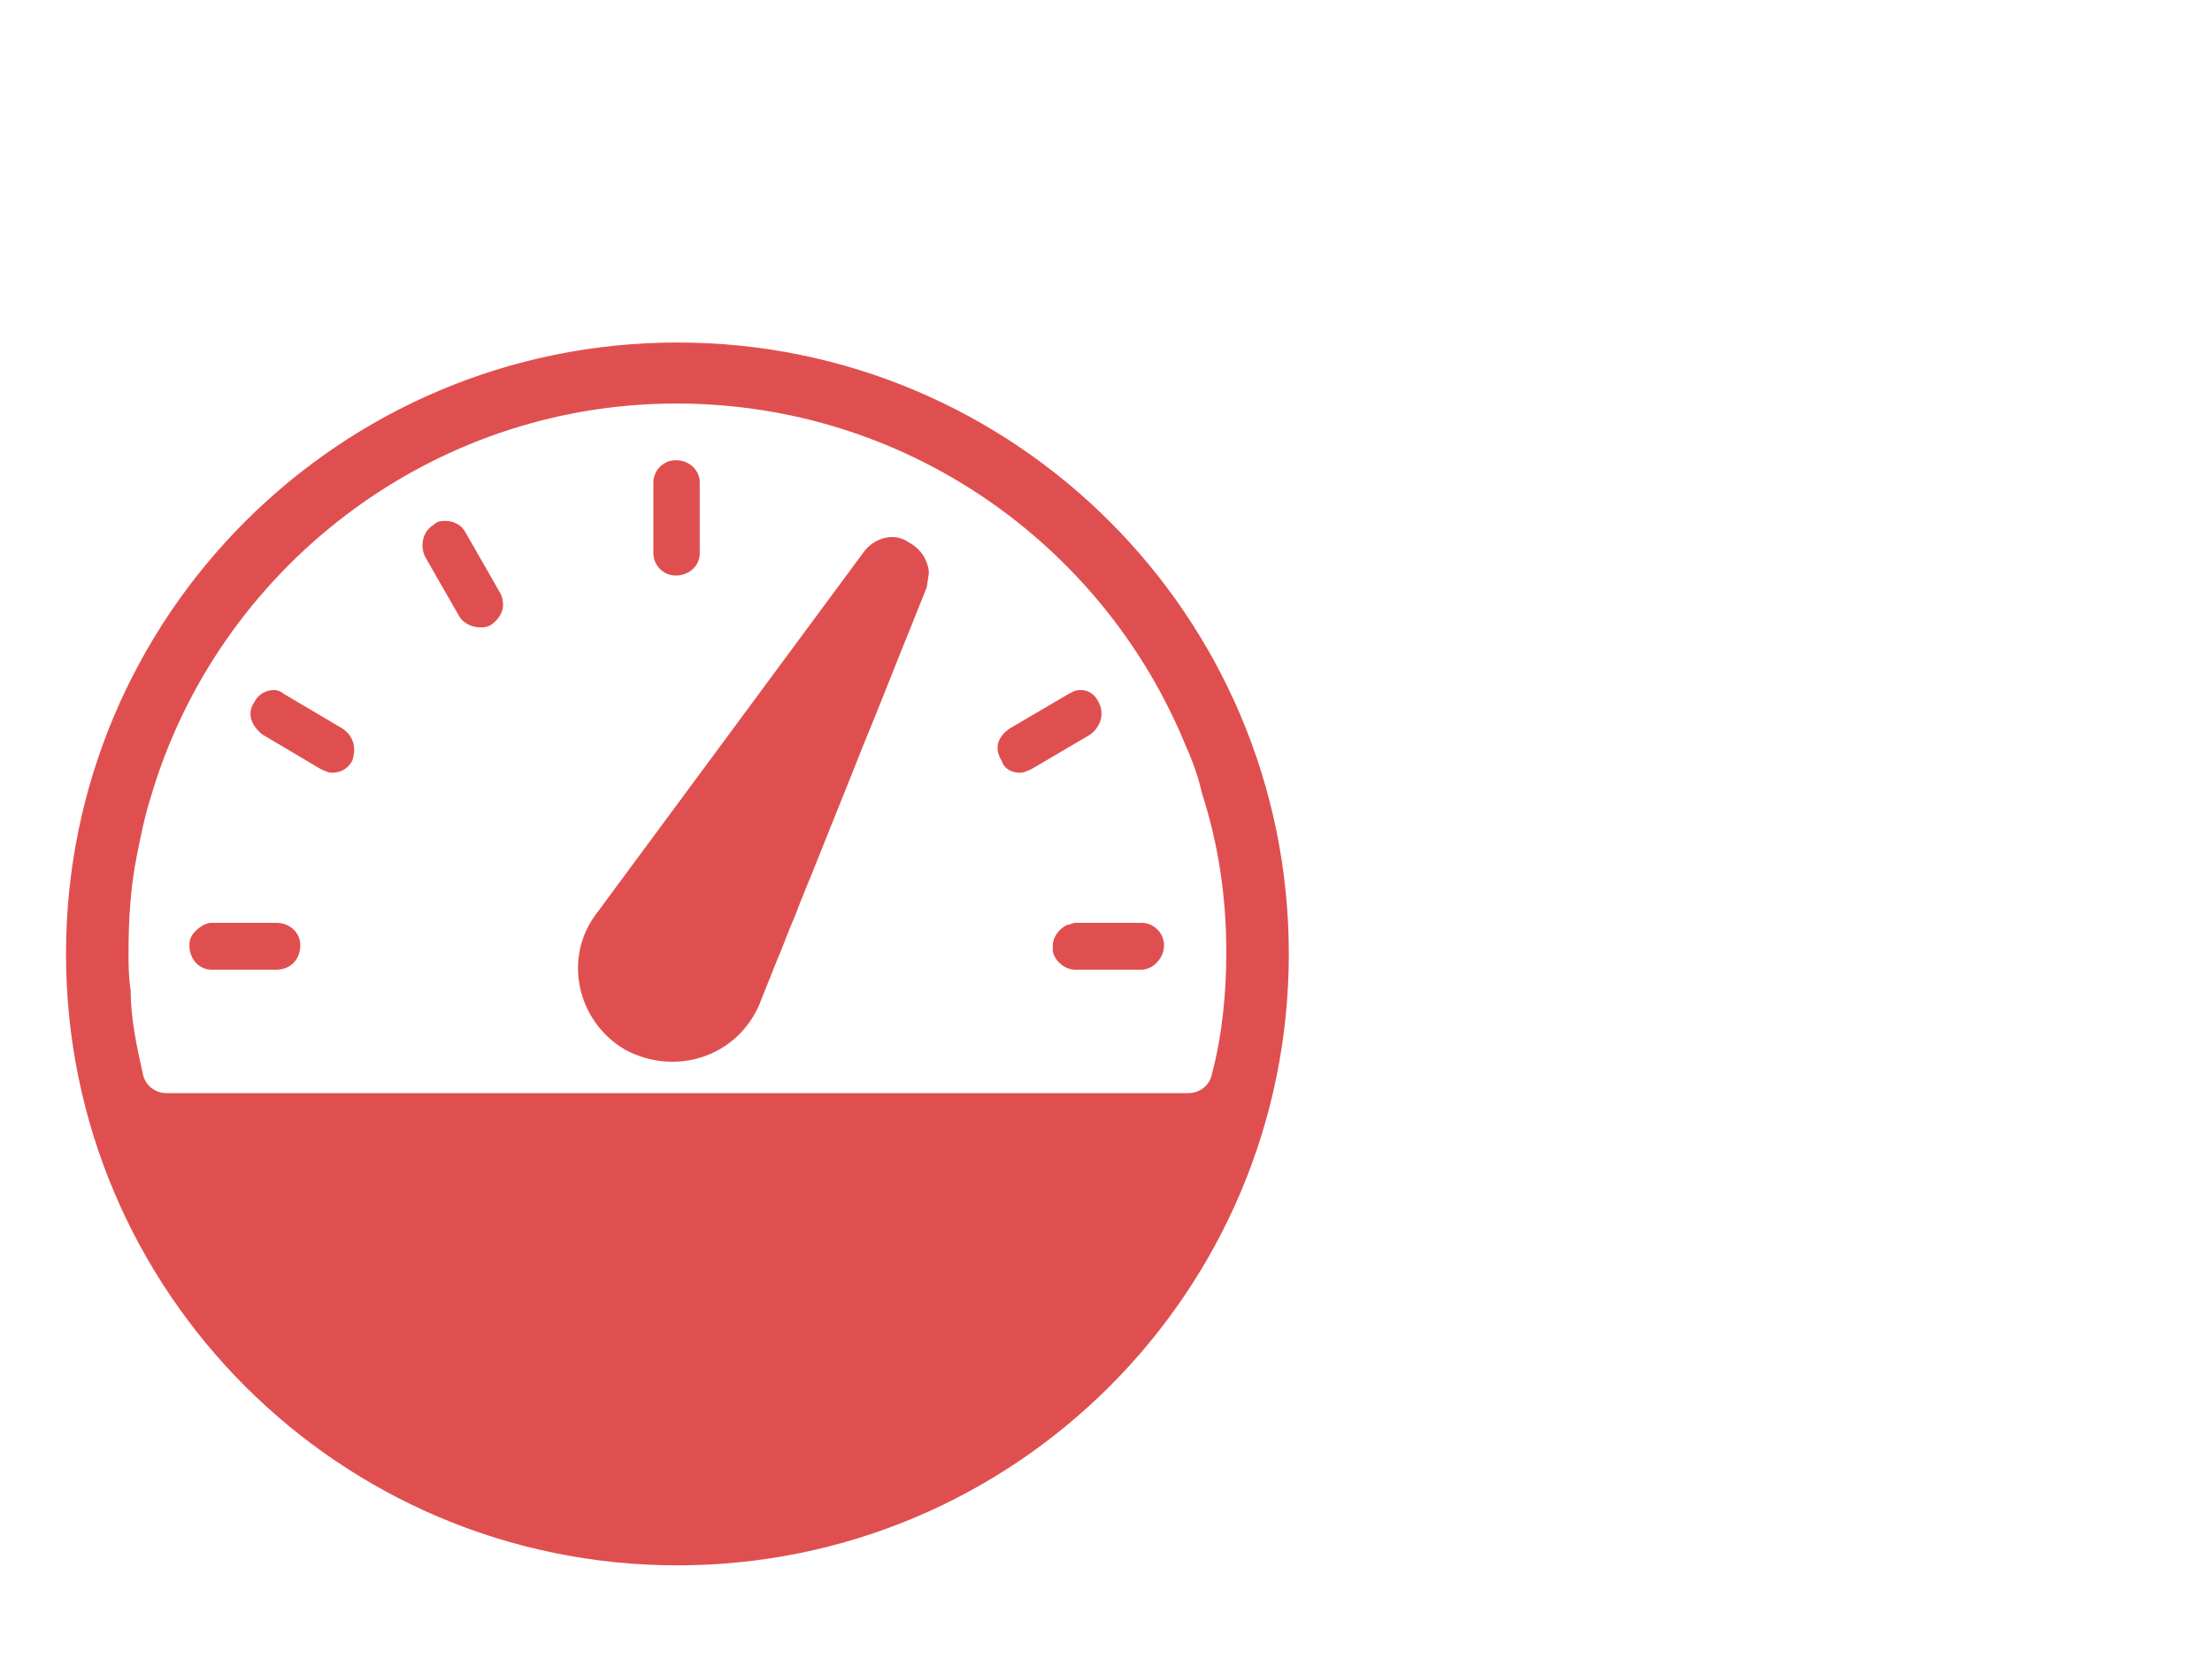 <?xml version="1.0" encoding="UTF-8"?>
<svg width="80px" height="60px" viewBox="0 0 80 60" version="1.1" xmlns="http://www.w3.org/2000/svg" xmlns:xlink="http://www.w3.org/1999/xlink">
    <!-- Generator: Sketch 53 (72520) - https://sketchapp.com -->
    <title>spedometer</title>
    <desc>Created with Sketch.</desc>
    <g id="spedometer" stroke="none" stroke-width="1" fill="none" fill-rule="evenodd">
        <g id="Icons/Abstract/Speed/Red" transform="translate(-6, 4)" fill="#E04F4F">
            <path d="M44.886,29.376 C47.29,29.376 47.29,29.376 47.29,29.376 C47.733,29.376 48.099,29.75 48.099,30.185 C48.099,30.483 47.954,30.704 47.801,30.849 C47.656,30.993 47.443,31.07 47.29,31.07 C45.832,31.07 45.832,31.07 45.832,31.07 C44.886,31.07 44.886,31.07 44.886,31.07 C44.519,31.07 44.153,30.772 44.076,30.406 C44.076,30.338 44.076,30.261 44.076,30.185 C44.076,29.895 44.298,29.597 44.587,29.452 C44.664,29.452 44.809,29.376 44.886,29.376 Z M13.649,29.376 C15.038,29.376 15.038,29.376 15.038,29.376 C15.992,29.376 15.992,29.376 15.992,29.376 C16.504,29.376 16.861,29.75 16.861,30.185 C16.861,30.704 16.504,31.07 15.992,31.07 C13.726,31.07 13.726,31.07 13.726,31.07 C13.649,31.07 13.649,31.07 13.649,31.07 C13.215,31.07 12.849,30.704 12.849,30.185 C12.849,29.963 12.925,29.819 13.07,29.674 C13.215,29.529 13.436,29.376 13.649,29.376 Z M45.075,20.957 C45.373,20.957 45.586,21.102 45.739,21.401 C45.952,21.835 45.807,22.27 45.441,22.559 C43.328,23.803 43.328,23.803 43.328,23.803 C43.183,23.872 43.03,23.948 42.885,23.948 C42.595,23.948 42.306,23.803 42.229,23.514 C41.939,23.071 42.084,22.636 42.519,22.346 C44.64,21.102 44.64,21.102 44.64,21.102 C44.785,21.034 44.862,20.957 45.075,20.957 Z M15.917,20.957 C16.061,20.957 16.206,21.034 16.275,21.102 C18.381,22.346 18.381,22.346 18.381,22.346 C18.815,22.636 18.884,23.071 18.739,23.514 C18.594,23.803 18.304,23.948 18.014,23.948 C17.869,23.948 17.724,23.872 17.579,23.803 C15.482,22.559 15.482,22.559 15.482,22.559 C15.124,22.27 14.902,21.835 15.192,21.401 C15.337,21.102 15.627,20.957 15.917,20.957 Z M37.985,15.458 C38.278,15.384 38.589,15.42 38.844,15.604 C39.1,15.731 39.313,15.936 39.441,16.175 C39.441,16.192 39.449,16.2 39.458,16.217 C39.543,16.379 39.594,16.558 39.594,16.728 C39.594,16.728 39.594,16.728 39.569,16.899 C39.569,16.899 39.569,16.899 39.517,17.24 C39.143,18.186 38.785,19.063 38.453,19.89 C38.453,19.89 38.453,19.89 38.078,20.836 C38.078,20.836 38.078,20.836 37.524,22.216 C37.524,22.216 37.524,22.216 37.319,22.71 C37.319,22.71 37.319,22.71 36.715,24.227 C36.212,25.471 35.794,26.528 35.437,27.414 C35.437,27.414 35.437,27.414 35.121,28.189 C35.121,28.189 35.121,28.189 34.943,28.632 C34.943,28.632 34.943,28.632 34.772,29.076 C34.772,29.076 34.772,29.076 34.542,29.629 C34.542,29.629 34.542,29.629 34.448,29.868 C34.448,29.868 34.448,29.868 34.227,30.43 C34.227,30.43 34.227,30.43 34.108,30.712 C34.108,30.712 34.108,30.712 33.971,31.052 C33.971,31.052 33.971,31.052 33.844,31.376 C33.844,31.376 33.844,31.376 33.784,31.521 C33.469,32.314 33.469,32.314 33.469,32.314 C32.693,34.146 30.606,34.887 28.817,34.069 C28.749,34.035 28.681,34.001 28.613,33.967 C26.858,32.944 26.346,30.618 27.59,29.016 C37.234,15.97 37.234,15.97 37.234,15.97 C37.417,15.714 37.692,15.531 37.985,15.458 Z M22.113,14.84 C22.412,14.84 22.702,14.985 22.847,15.275 C24.092,17.451 24.092,17.451 24.092,17.451 C24.314,17.895 24.169,18.33 23.725,18.62 C23.58,18.688 23.512,18.688 23.359,18.688 C23.068,18.688 22.778,18.543 22.633,18.33 C21.379,16.145 21.379,16.145 21.379,16.145 C21.166,15.71 21.311,15.198 21.678,14.985 C21.823,14.84 21.968,14.84 22.113,14.84 Z M30.435,12.644 C30.94,12.644 31.308,13.01 31.308,13.453 C31.308,16.007 31.308,16.007 31.308,16.007 C31.308,16.45 30.94,16.816 30.435,16.816 C29.998,16.816 29.63,16.45 29.63,16.007 C29.63,13.453 29.63,13.453 29.63,13.453 C29.63,13.01 29.998,12.644 30.435,12.644 Z M30.462,10.594 C21.506,10.594 13.853,16.627 11.45,24.841 C11.237,25.497 11.092,26.23 10.948,26.955 C10.726,28.045 10.649,29.204 10.649,30.448 C10.649,30.883 10.649,31.317 10.726,31.829 C10.726,32.843 10.948,33.865 11.161,34.811 C11.237,35.246 11.595,35.535 12.038,35.535 C12.038,35.535 12.038,35.535 48.962,35.535 C49.405,35.535 49.763,35.246 49.839,34.811 C50.206,33.422 50.351,31.897 50.351,30.448 C50.351,28.412 50.061,26.52 49.473,24.696 C49.328,24.049 49.107,23.461 48.817,22.813 C45.834,15.681 38.77,10.594 30.462,10.594 Z M30.5,8.387 C42.712,8.387 52.612,18.288 52.612,30.5 C52.612,42.712 42.712,52.613 30.5,52.613 C18.288,52.613 8.387,42.712 8.387,30.5 C8.387,18.288 18.288,8.387 30.5,8.387 Z" id="Icons/AbstrAct/Speed/Red"></path>
        </g>
    </g>
</svg>